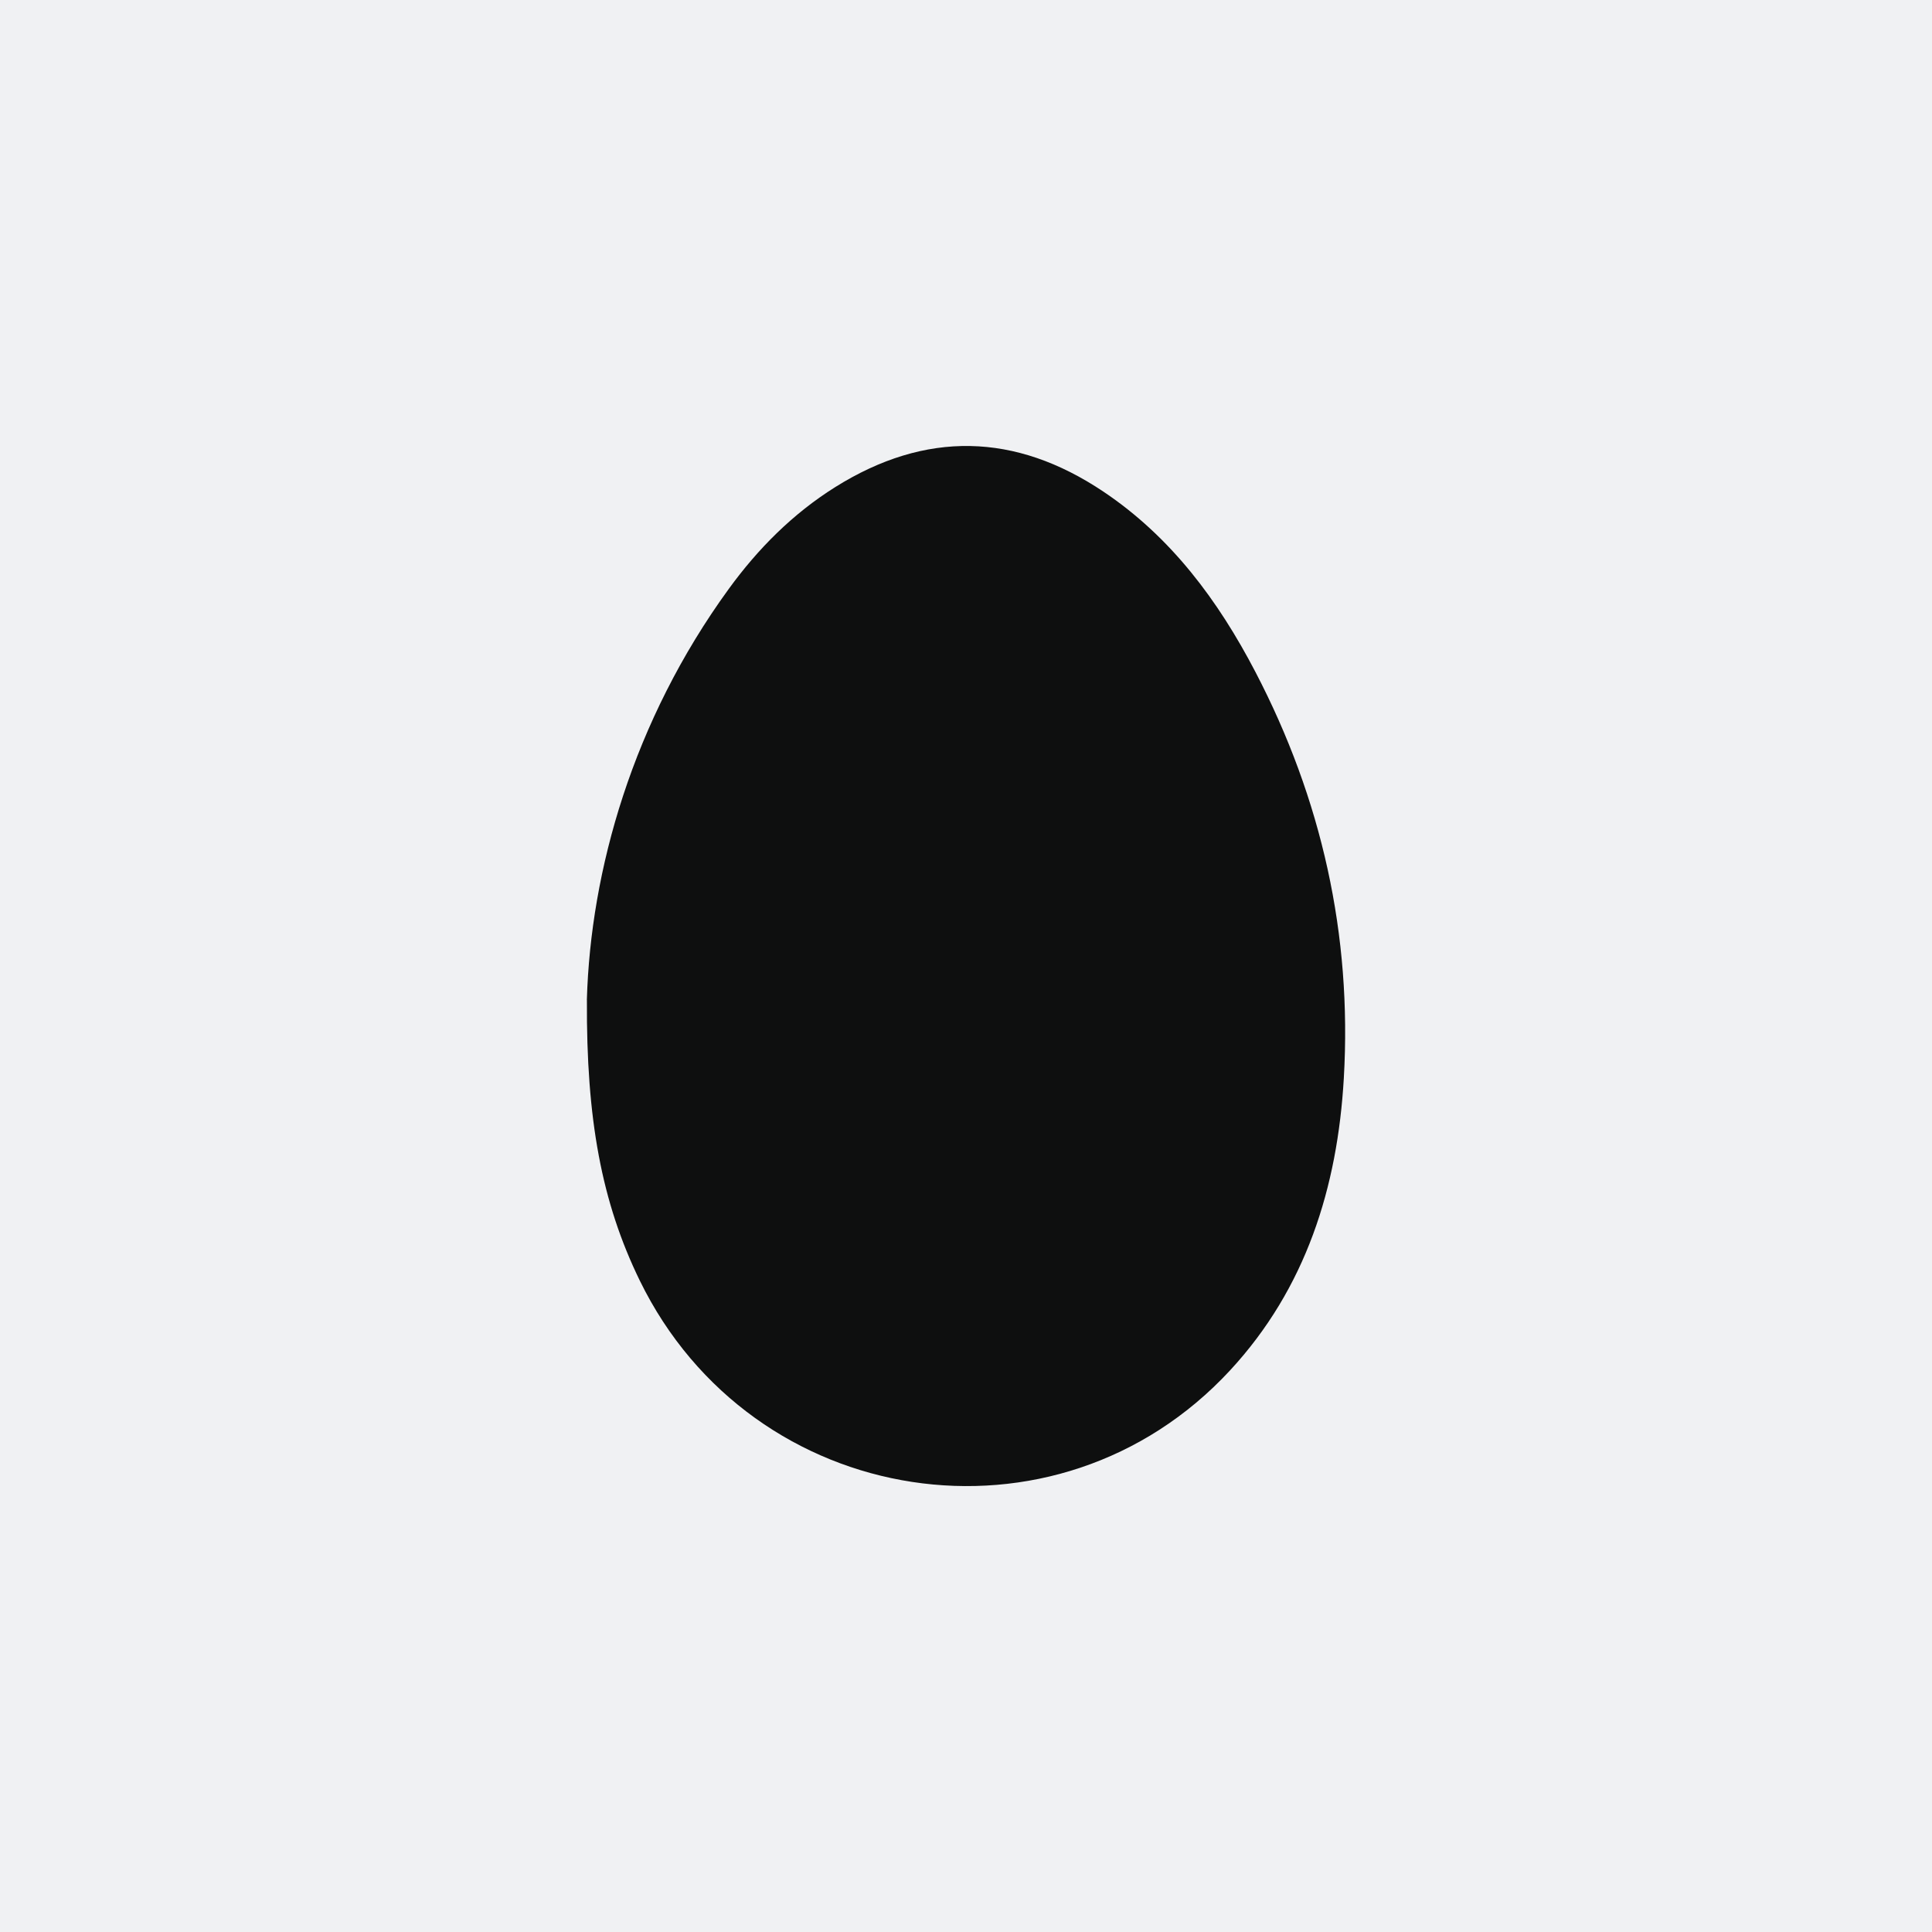 <?xml version="1.0" encoding="UTF-8"?>
<svg id="Layer_2" data-name="Layer 2" xmlns="http://www.w3.org/2000/svg" viewBox="0 0 379.71 379.71">
  <defs>
    <style>
      .cls-1 {
        fill: #0e0f0f;
      }

      .cls-1, .cls-2 {
        stroke-width: 0px;
      }

      .cls-2 {
        fill: #f0f1f3;
      }
    </style>
  </defs>
  <g id="Layer_1-2" data-name="Layer 1">
    <g>
      <rect class="cls-2" width="379.71" height="379.71"/>
      <path class="cls-1" d="M115.34,196.52c.73-25.4,9-54.79,27.87-80.75,5.76-7.93,12.61-14.82,20.98-20.06,17.73-11.09,35.36-10.68,52.65.9,13.32,8.92,22.59,21.44,29.89,35.44,13.04,25.01,19.01,51.7,17.38,79.86-1.24,21.44-7.43,41.28-22.35,57.41-34.03,36.79-93.95,27.58-116.02-17.64-7.52-15.42-10.52-31.75-10.39-55.15Z"/>
    </g>
  </g>
</svg>